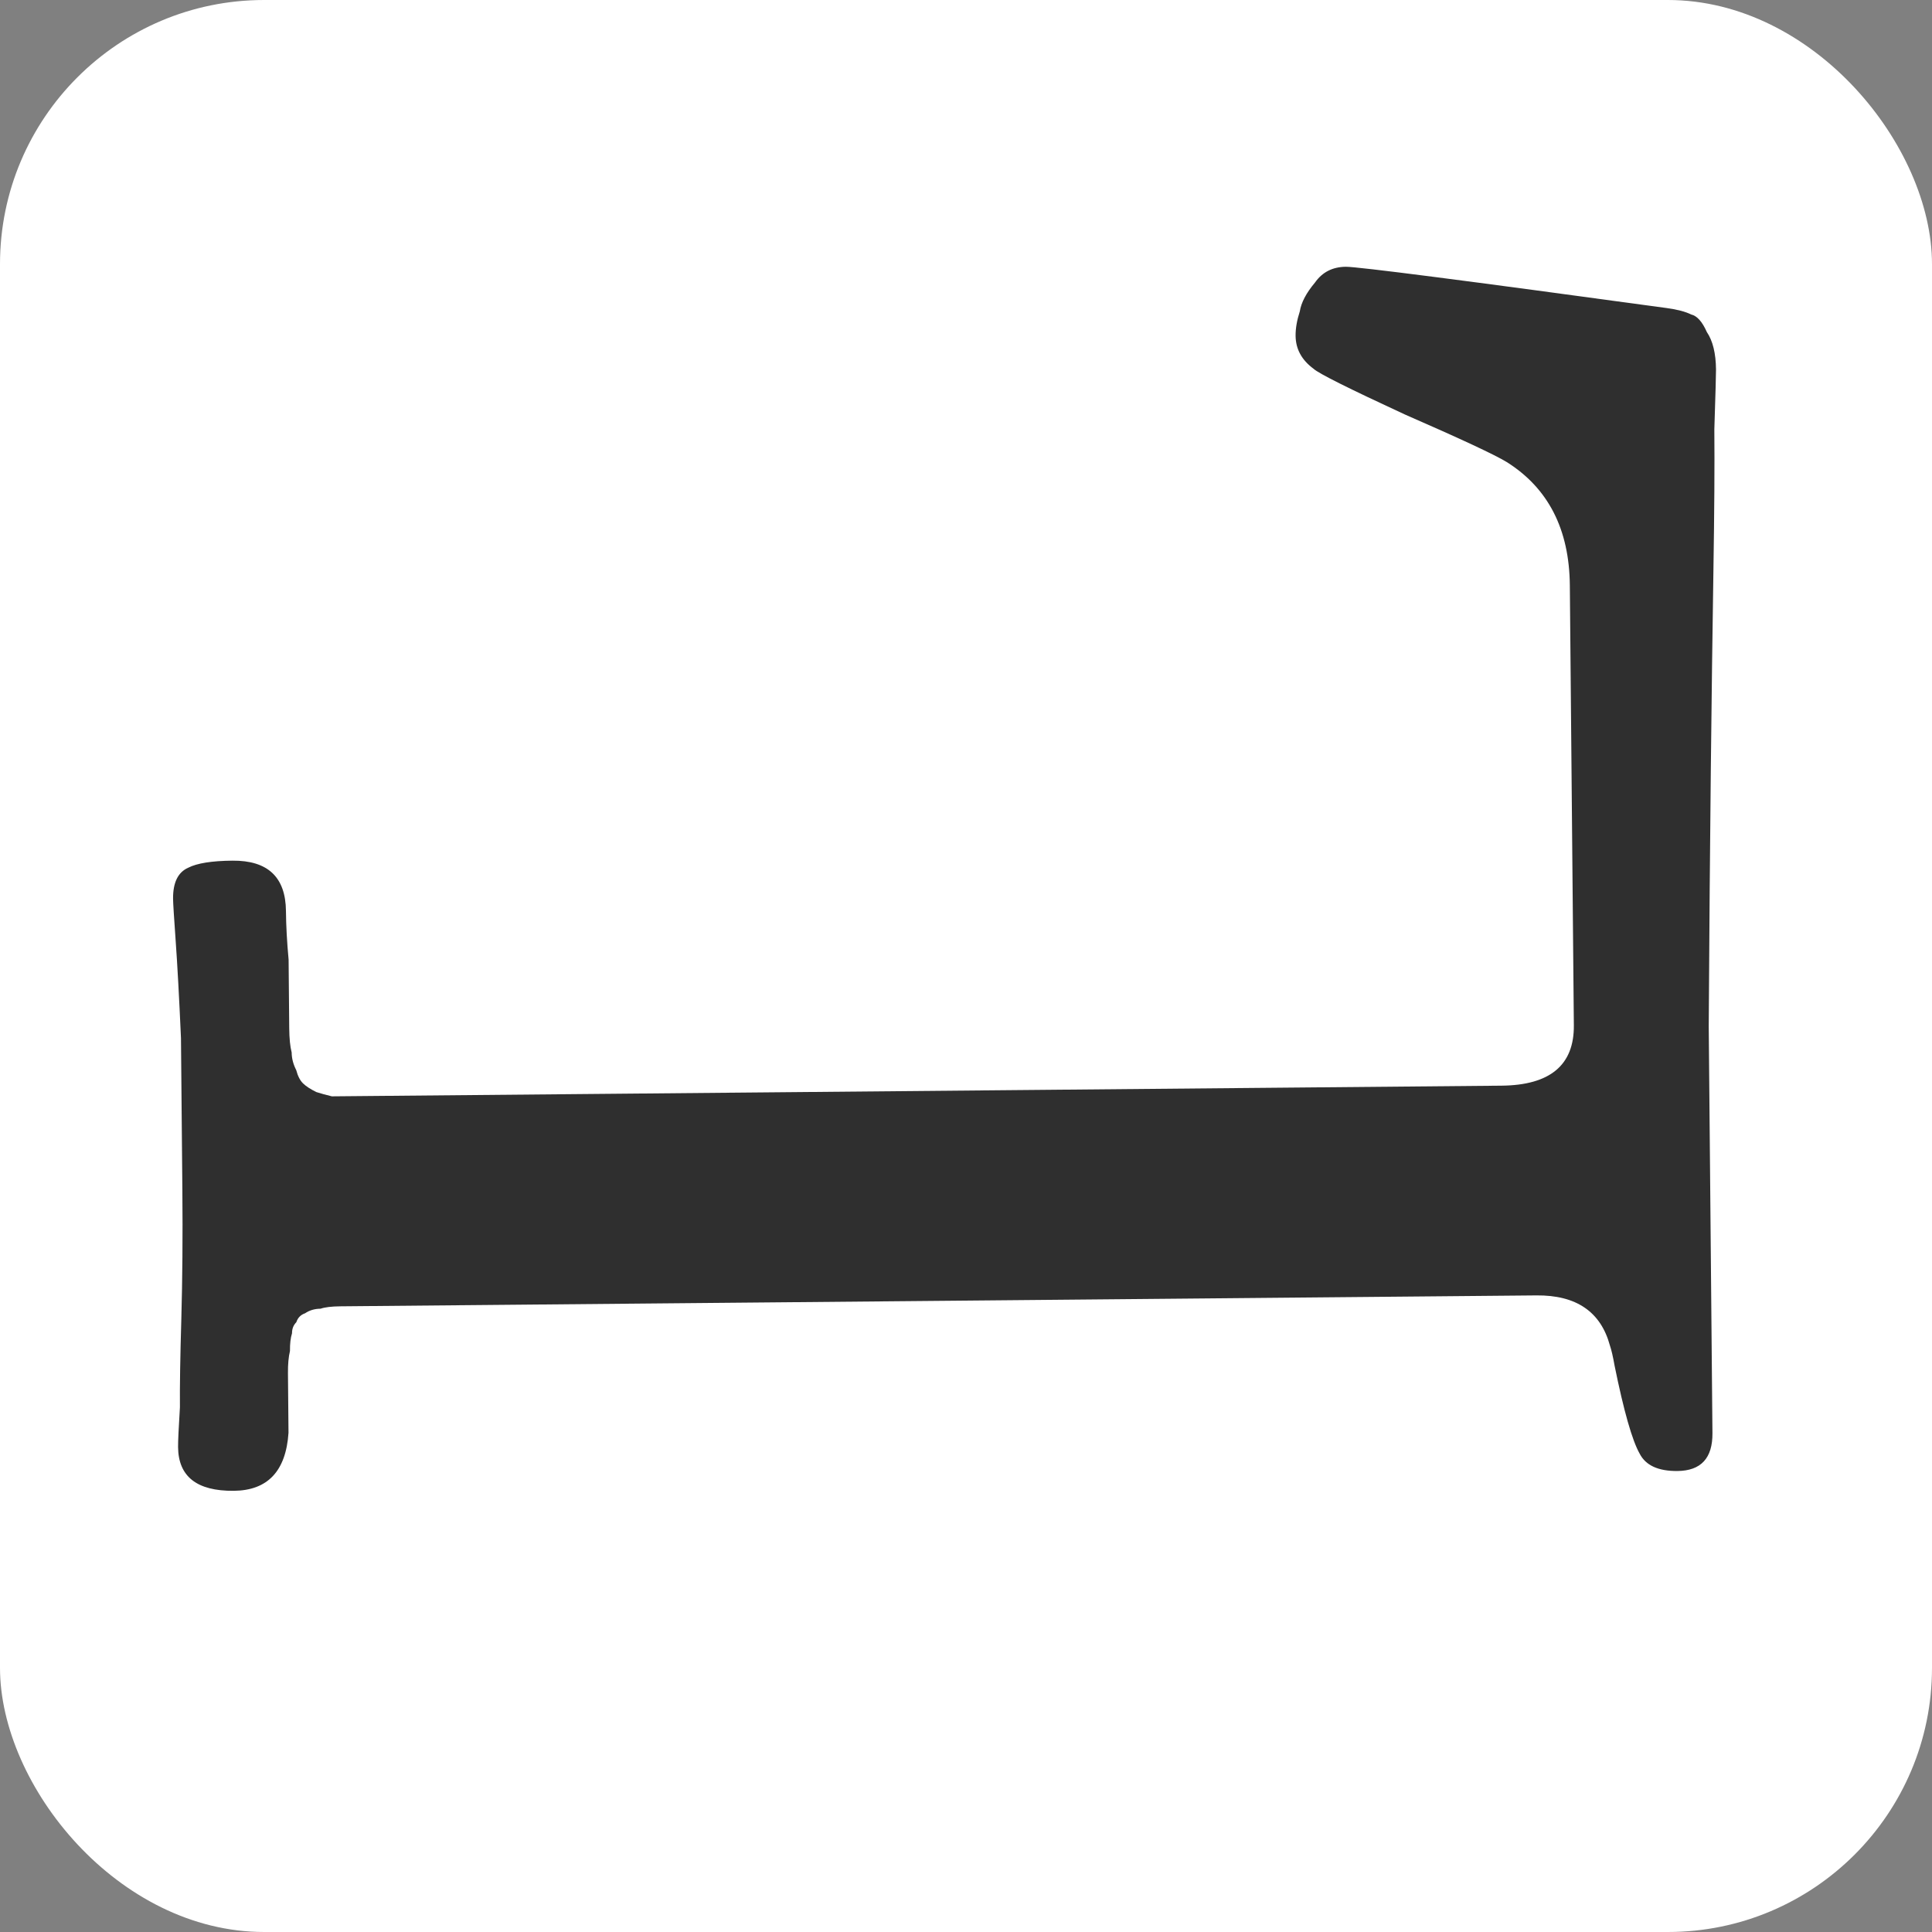 <svg width="256" height="256" viewBox="0 0 256 256" fill="none" xmlns="http://www.w3.org/2000/svg">
<rect x="0" y="0" width="256" height="256" fill="#808080" stroke="none"/>
<g clip-path="url(#clip0_404_57)">
<rect width="256" height="256" rx="35" fill="white"/>
<path d="M24.143 155.413C24.085 148.968 24.03 143.011 23.98 137.543C23.735 132.076 23.501 127.781 23.277 124.658C23.053 121.535 22.939 119.681 22.933 119.095C22.913 116.946 23.585 115.573 24.946 114.975C26.113 114.378 28.063 114.067 30.797 114.042C35.485 113.999 37.849 116.224 37.89 120.716C37.908 122.669 38.025 124.817 38.242 127.158C38.261 129.307 38.276 130.967 38.287 132.139C38.298 133.311 38.31 134.678 38.325 136.24C38.337 137.607 38.444 138.681 38.647 139.46C38.654 140.241 38.856 141.021 39.254 141.798C39.457 142.578 39.755 143.161 40.149 143.548C40.543 143.935 41.133 144.32 41.918 144.704C42.505 144.894 43.191 145.083 43.974 145.271C44.755 145.264 45.731 145.255 46.903 145.244L198.948 143.857C205.393 143.798 208.591 141.132 208.543 135.859L208.019 78.439L208.011 77.561C207.943 70.139 205.159 64.695 199.659 61.23C198.087 60.267 193.576 58.16 186.124 54.908C178.67 51.46 174.648 49.446 174.056 48.865C172.483 47.708 171.689 46.25 171.673 44.492C171.664 43.516 171.849 42.44 172.229 41.264C172.414 40.091 173.086 38.815 174.245 37.437C175.209 36.061 176.57 35.365 178.328 35.349C179.89 35.335 194.068 37.159 220.86 40.821C222.229 41.004 223.306 41.287 224.091 41.67C224.874 41.858 225.564 42.633 226.163 43.995C226.955 45.16 227.36 46.816 227.38 48.965C227.385 49.551 227.312 52.188 227.159 56.877C227.202 61.565 227.161 67.815 227.037 75.629C226.913 83.443 226.798 92.234 226.692 102C226.586 111.767 226.494 123.097 226.416 135.989C226.534 148.879 226.649 161.574 226.764 174.073L226.908 189.893C226.938 193.213 225.391 194.887 222.266 194.916C219.727 194.939 218.06 194.173 217.264 192.618C216.272 190.869 215.162 186.972 213.935 180.929C213.729 179.759 213.526 178.882 213.325 178.297C212.112 173.816 208.869 171.6 203.596 171.648L202.717 171.656L45.106 173.094C43.935 173.105 43.057 173.21 42.472 173.411C41.691 173.418 41.01 173.62 40.427 174.015C39.843 174.216 39.456 174.61 39.266 175.198C38.879 175.592 38.688 176.082 38.694 176.668C38.504 177.256 38.413 178.038 38.422 179.014C38.234 179.797 38.145 180.775 38.156 181.947C38.165 182.923 38.175 184.095 38.188 185.462C38.2 186.829 38.214 188.294 38.228 189.857C37.884 194.938 35.465 197.499 30.973 197.54C26.091 197.585 23.632 195.654 23.596 191.748C23.589 190.967 23.671 189.208 23.841 186.472C23.816 183.738 23.878 179.831 24.027 174.751C24.174 169.476 24.22 163.811 24.165 157.757L24.143 155.413Z" fill="#2F2F2F"/>
</g>
<defs>
<clipPath id="clip0_404_57">
<rect width="256" height="256" fill="white"/>
</clipPath>
</defs>
</svg>
